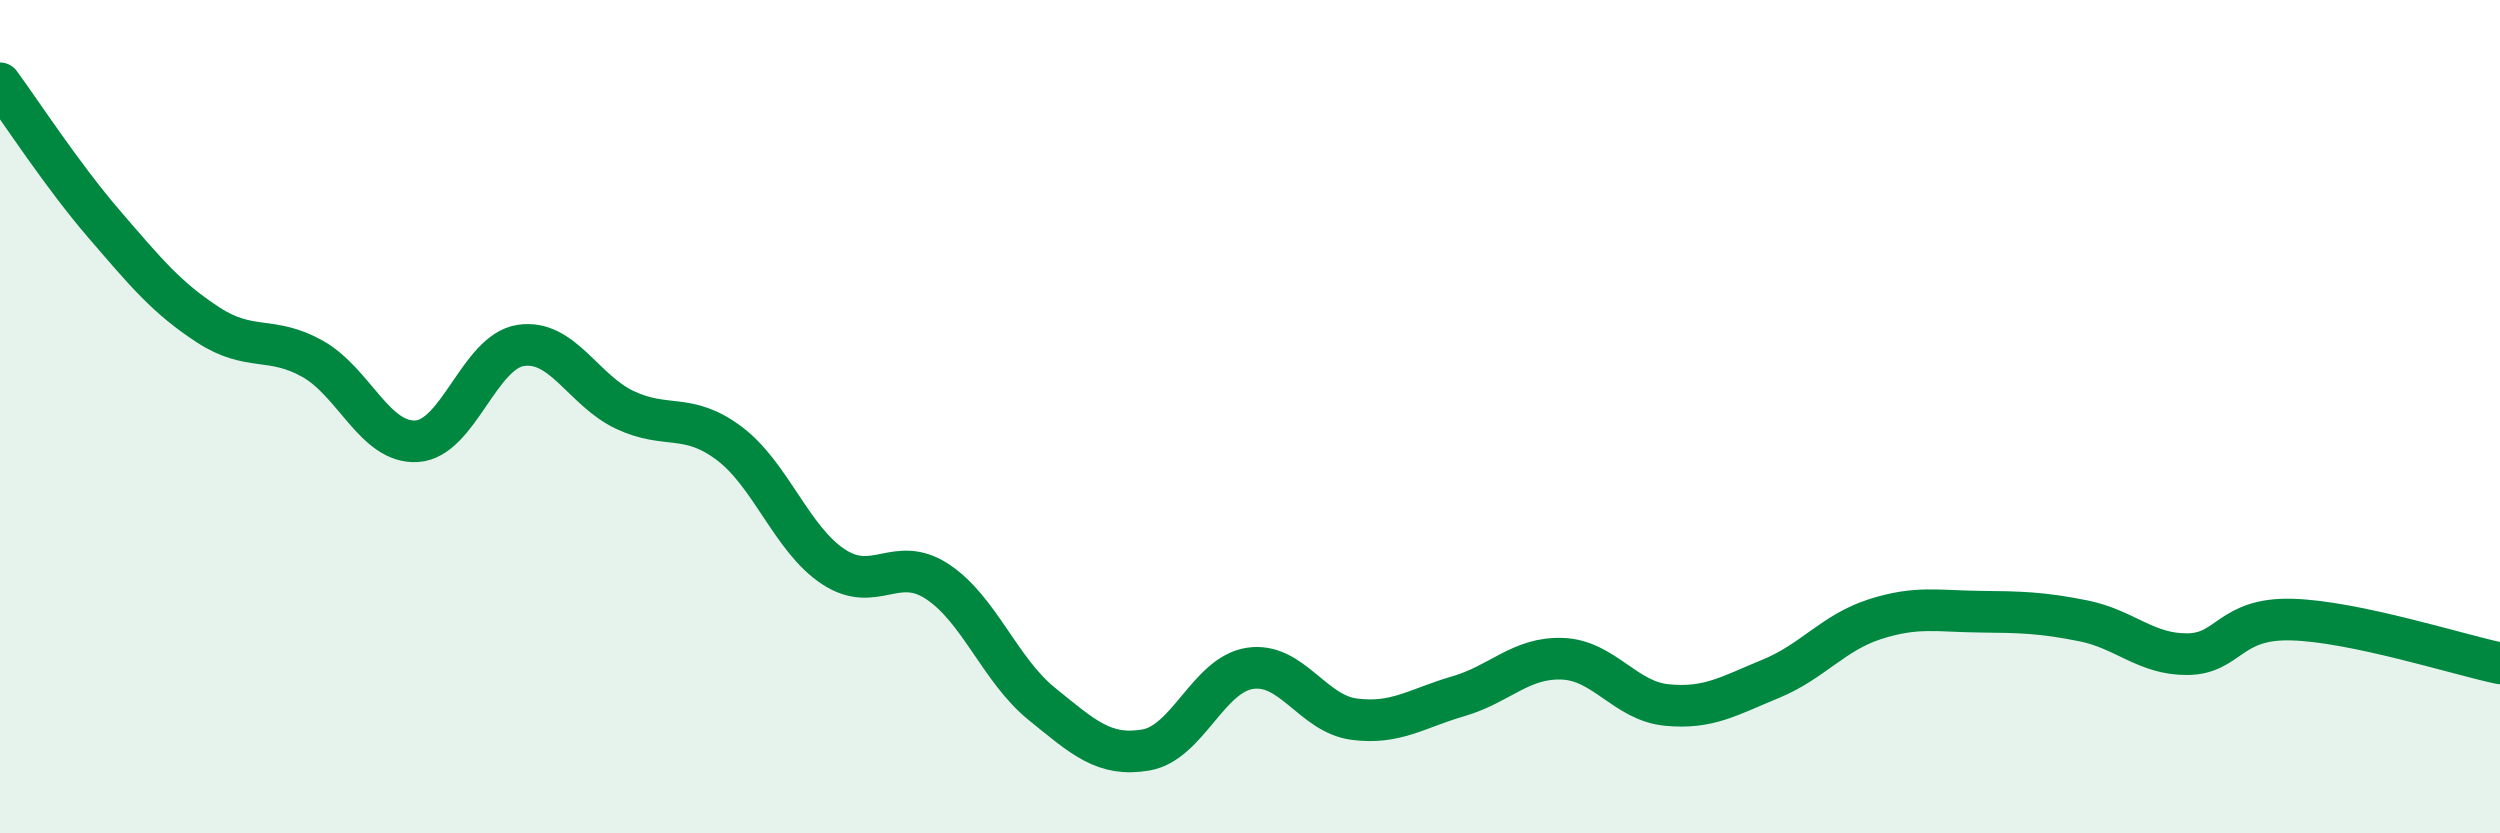 
    <svg width="60" height="20" viewBox="0 0 60 20" xmlns="http://www.w3.org/2000/svg">
      <path
        d="M 0,2 C 0.5,2.68 1.5,4.22 2.5,5.38 C 3.5,6.54 4,7.15 5,7.8 C 6,8.45 6.5,8.05 7.5,8.61 C 8.5,9.17 9,10.65 10,10.59 C 11,10.53 11.5,8.44 12.5,8.29 C 13.5,8.14 14,9.37 15,9.84 C 16,10.31 16.5,9.89 17.5,10.64 C 18.5,11.39 19,12.94 20,13.6 C 21,14.26 21.5,13.3 22.5,13.96 C 23.5,14.62 24,16.08 25,16.89 C 26,17.7 26.5,18.17 27.5,18 C 28.5,17.83 29,16.19 30,16.04 C 31,15.89 31.5,17.13 32.5,17.26 C 33.5,17.39 34,17 35,16.71 C 36,16.42 36.5,15.77 37.5,15.81 C 38.5,15.85 39,16.82 40,16.92 C 41,17.02 41.5,16.7 42.5,16.29 C 43.5,15.88 44,15.18 45,14.86 C 46,14.54 46.5,14.67 47.5,14.68 C 48.5,14.69 49,14.7 50,14.9 C 51,15.1 51.5,15.71 52.5,15.7 C 53.5,15.69 53.5,14.83 55,14.87 C 56.5,14.91 59,15.71 60,15.92L60 20L0 20Z"
        fill="#008740"
        opacity="0.1"
        stroke-linecap="round"
        stroke-linejoin="round"
      />
      <path
        d="M 0,2 C 0.5,2.68 1.5,4.22 2.5,5.38 C 3.5,6.54 4,7.15 5,7.8 C 6,8.45 6.5,8.05 7.5,8.61 C 8.5,9.17 9,10.65 10,10.59 C 11,10.53 11.5,8.44 12.5,8.29 C 13.5,8.14 14,9.37 15,9.84 C 16,10.31 16.5,9.89 17.5,10.64 C 18.5,11.39 19,12.94 20,13.6 C 21,14.26 21.5,13.3 22.5,13.96 C 23.5,14.62 24,16.08 25,16.89 C 26,17.7 26.5,18.17 27.5,18 C 28.5,17.83 29,16.19 30,16.04 C 31,15.89 31.5,17.13 32.5,17.26 C 33.5,17.39 34,17 35,16.71 C 36,16.42 36.5,15.77 37.5,15.81 C 38.5,15.85 39,16.82 40,16.92 C 41,17.02 41.5,16.7 42.5,16.29 C 43.5,15.88 44,15.18 45,14.86 C 46,14.54 46.5,14.67 47.5,14.68 C 48.5,14.69 49,14.7 50,14.9 C 51,15.1 51.5,15.71 52.5,15.7 C 53.5,15.69 53.5,14.83 55,14.87 C 56.5,14.91 59,15.71 60,15.92"
        stroke="#008740"
        stroke-width="1"
        fill="none"
        stroke-linecap="round"
        stroke-linejoin="round"
      />
    </svg>
  